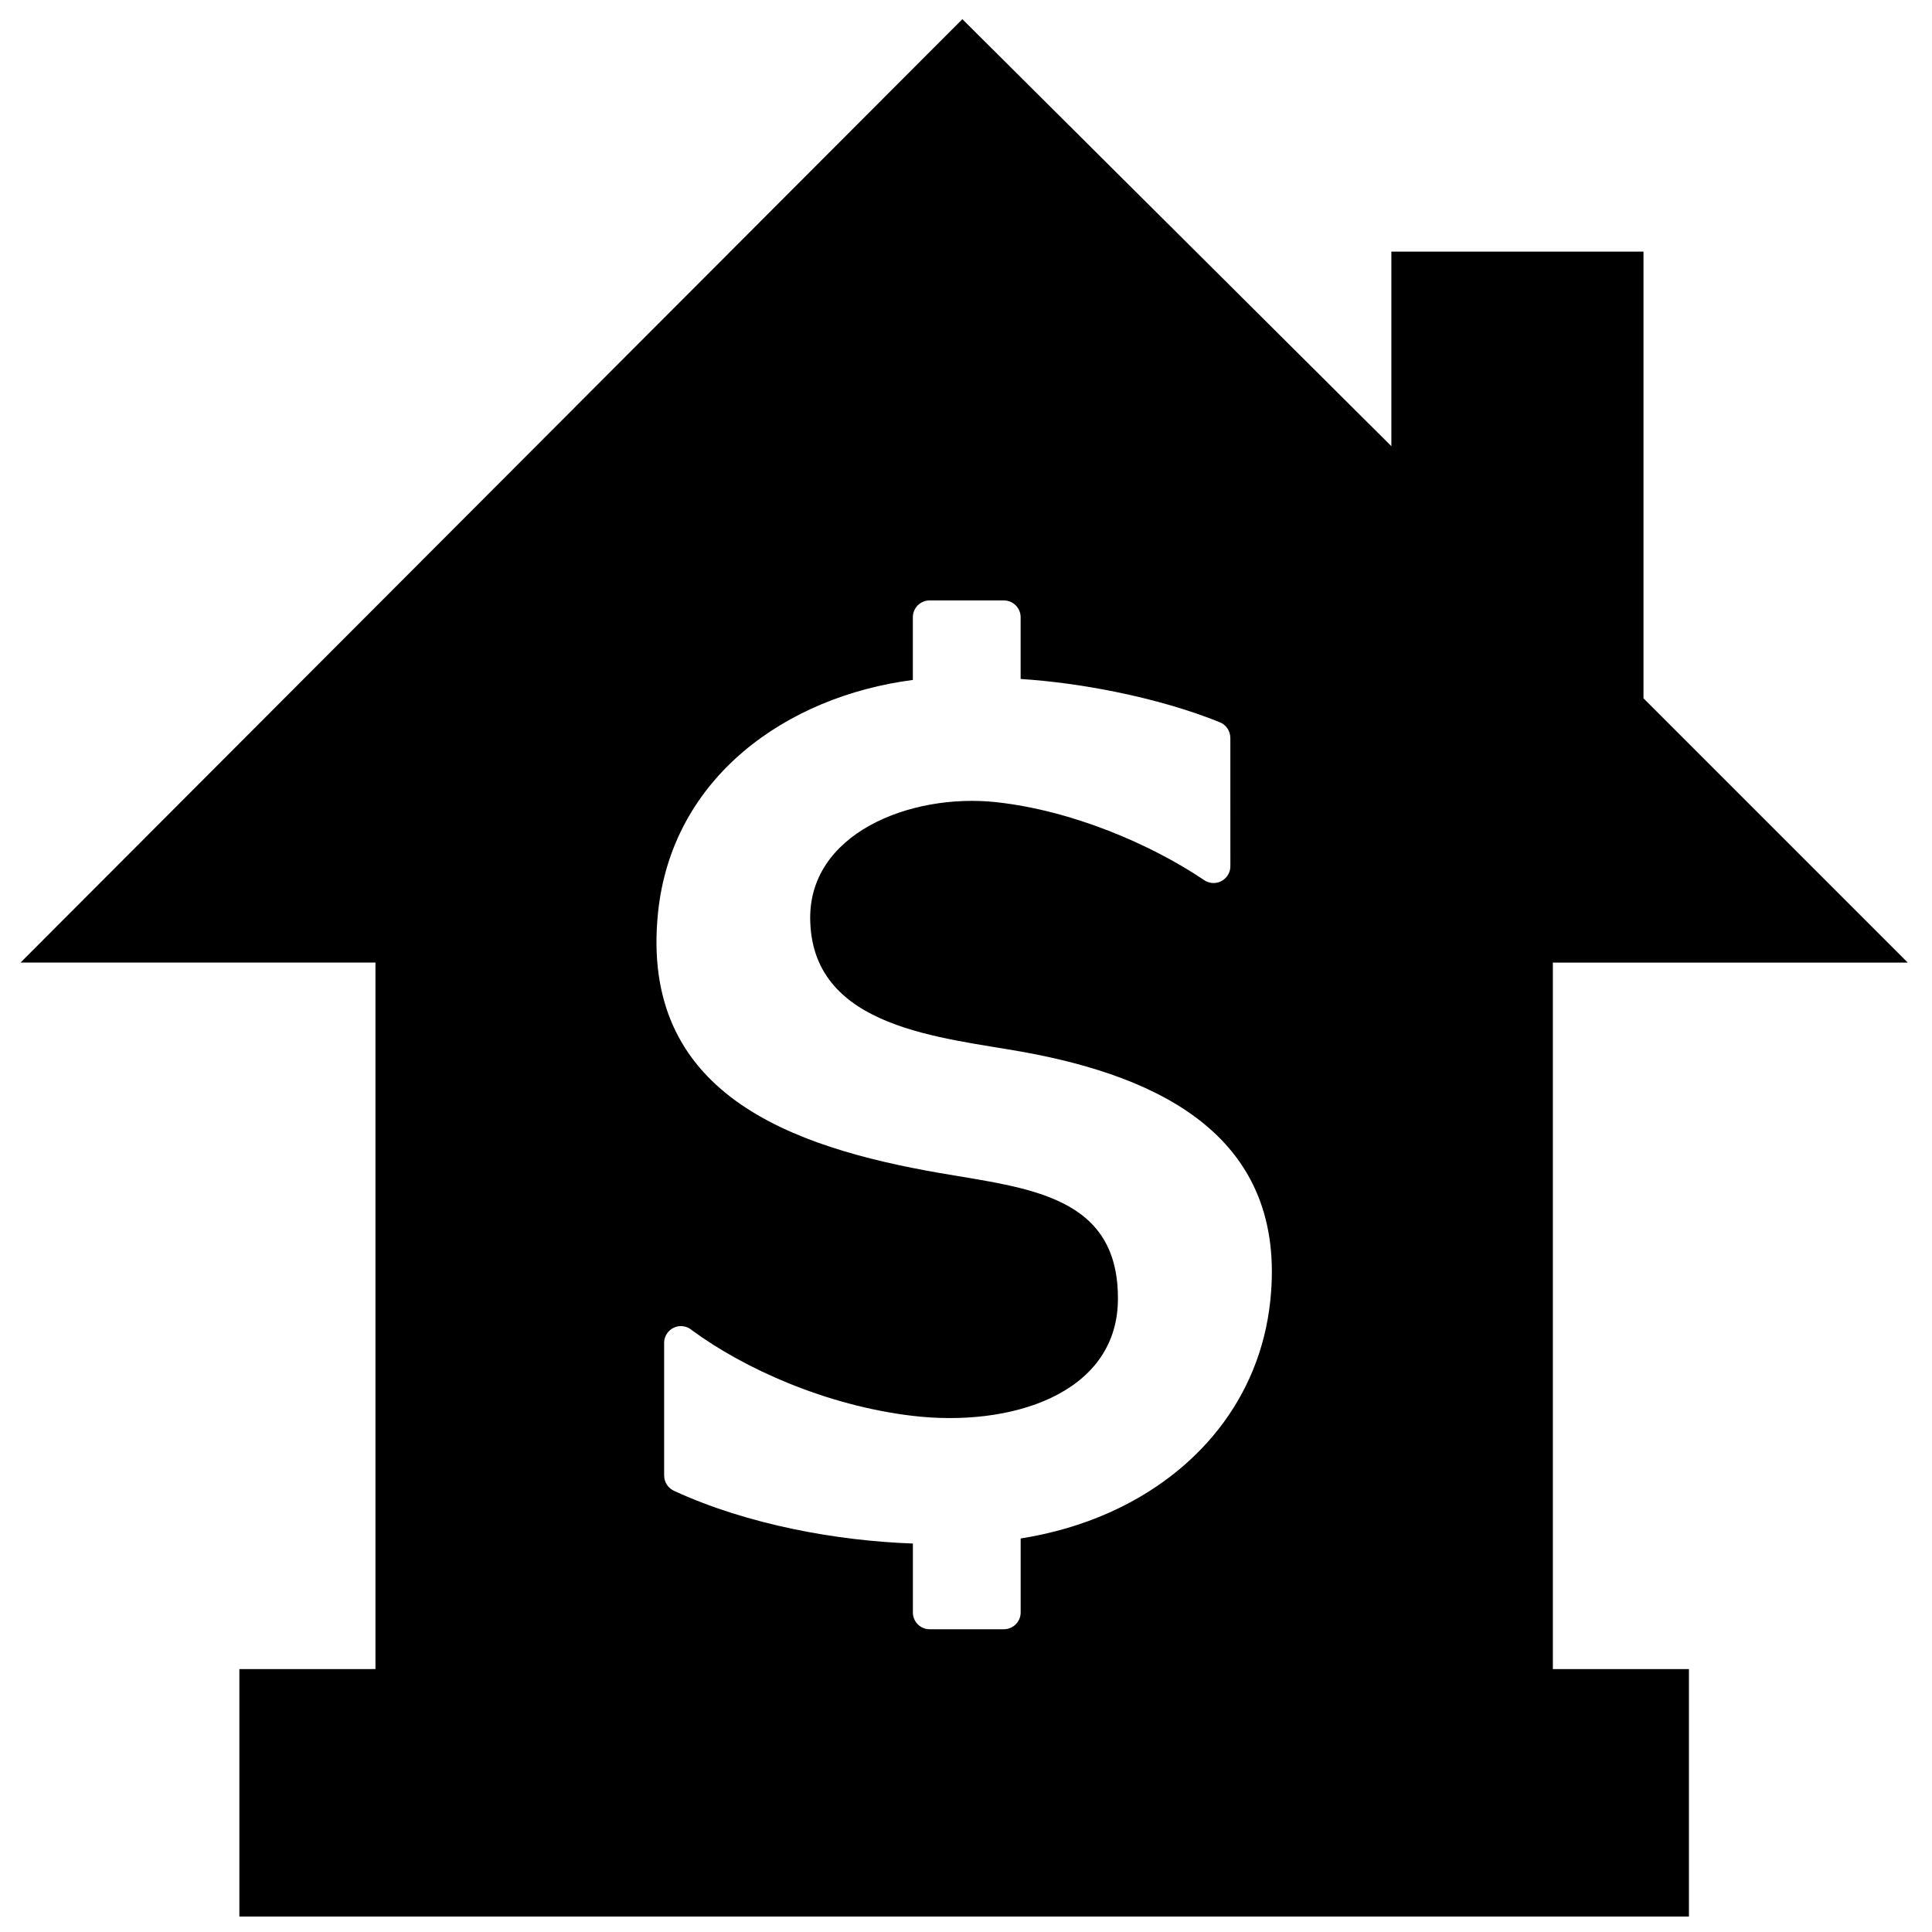 <?xml version="1.0" encoding="UTF-8"?>
<!-- Uploaded to: ICON Repo, www.svgrepo.com, Generator: ICON Repo Mixer Tools -->
<svg width="800px" height="800px" version="1.1" viewBox="144 144 512 512" xmlns="http://www.w3.org/2000/svg">
 <defs>
  <clipPath id="a">
   <path d="m149 149h501v502.9h-501z"/>
  </clipPath>
 </defs>
 <g clip-path="url(#a)">
  <path d="m243.5 586.32v-187.23h-94.055l249.59-250.01c37.891 37.723 75.789 75.438 113.69 113.16v-51.562h66.816v118.38l70.035 70.039h-94.051v187.23h36.059v65.586l-384.15-0.004v-65.582zm149.59-131.45c23.41 4.066 47.68 5.871 47.164 34.008-0.531 24.676-28.59 33.418-54.465 30.328-23.059-2.75-44.723-12.609-58.426-22.684-0.781-0.68-1.797-1.086-2.914-1.086-2.453 0-4.449 1.992-4.449 4.445v35.156h0.008c0 1.676 0.957 3.281 2.582 4.031 9.68 4.484 20.637 7.859 31.816 10.18 10.574 2.195 21.383 3.445 31.516 3.801v18.273c0 2.453 1.992 4.445 4.445 4.445h19.672c2.453 0 4.445-1.992 4.445-4.445v-19.605c8.211-1.316 16.102-3.559 23.543-6.887 23.117-10.336 39.887-30.07 42.617-56.164 4.516-43.102-28.805-59.199-65.32-65.852-21.473-3.906-55.59-6.125-56.594-34.41-0.965-23.441 26.523-34.316 49.355-31.812 20.09 2.203 40.879 11.148 54.859 20.535 0.742 0.555 1.668 0.883 2.664 0.883 2.457 0 4.449-1.992 4.449-4.449l-0.004-34.031h-0.008c0-1.754-1.047-3.418-2.769-4.117-8.176-3.32-17.73-6.031-27.414-8.016-8.637-1.766-17.398-2.953-25.387-3.461v-16.371c0-2.457-1.992-4.449-4.445-4.449h-19.672c-2.453 0-4.445 1.992-4.445 4.449v16.629c-33.5 4.34-63.812 25.797-67.523 61.594-4.973 47.988 35.043 62.195 74.699 69.082z" fill-rule="evenodd"/>
 </g>
</svg>